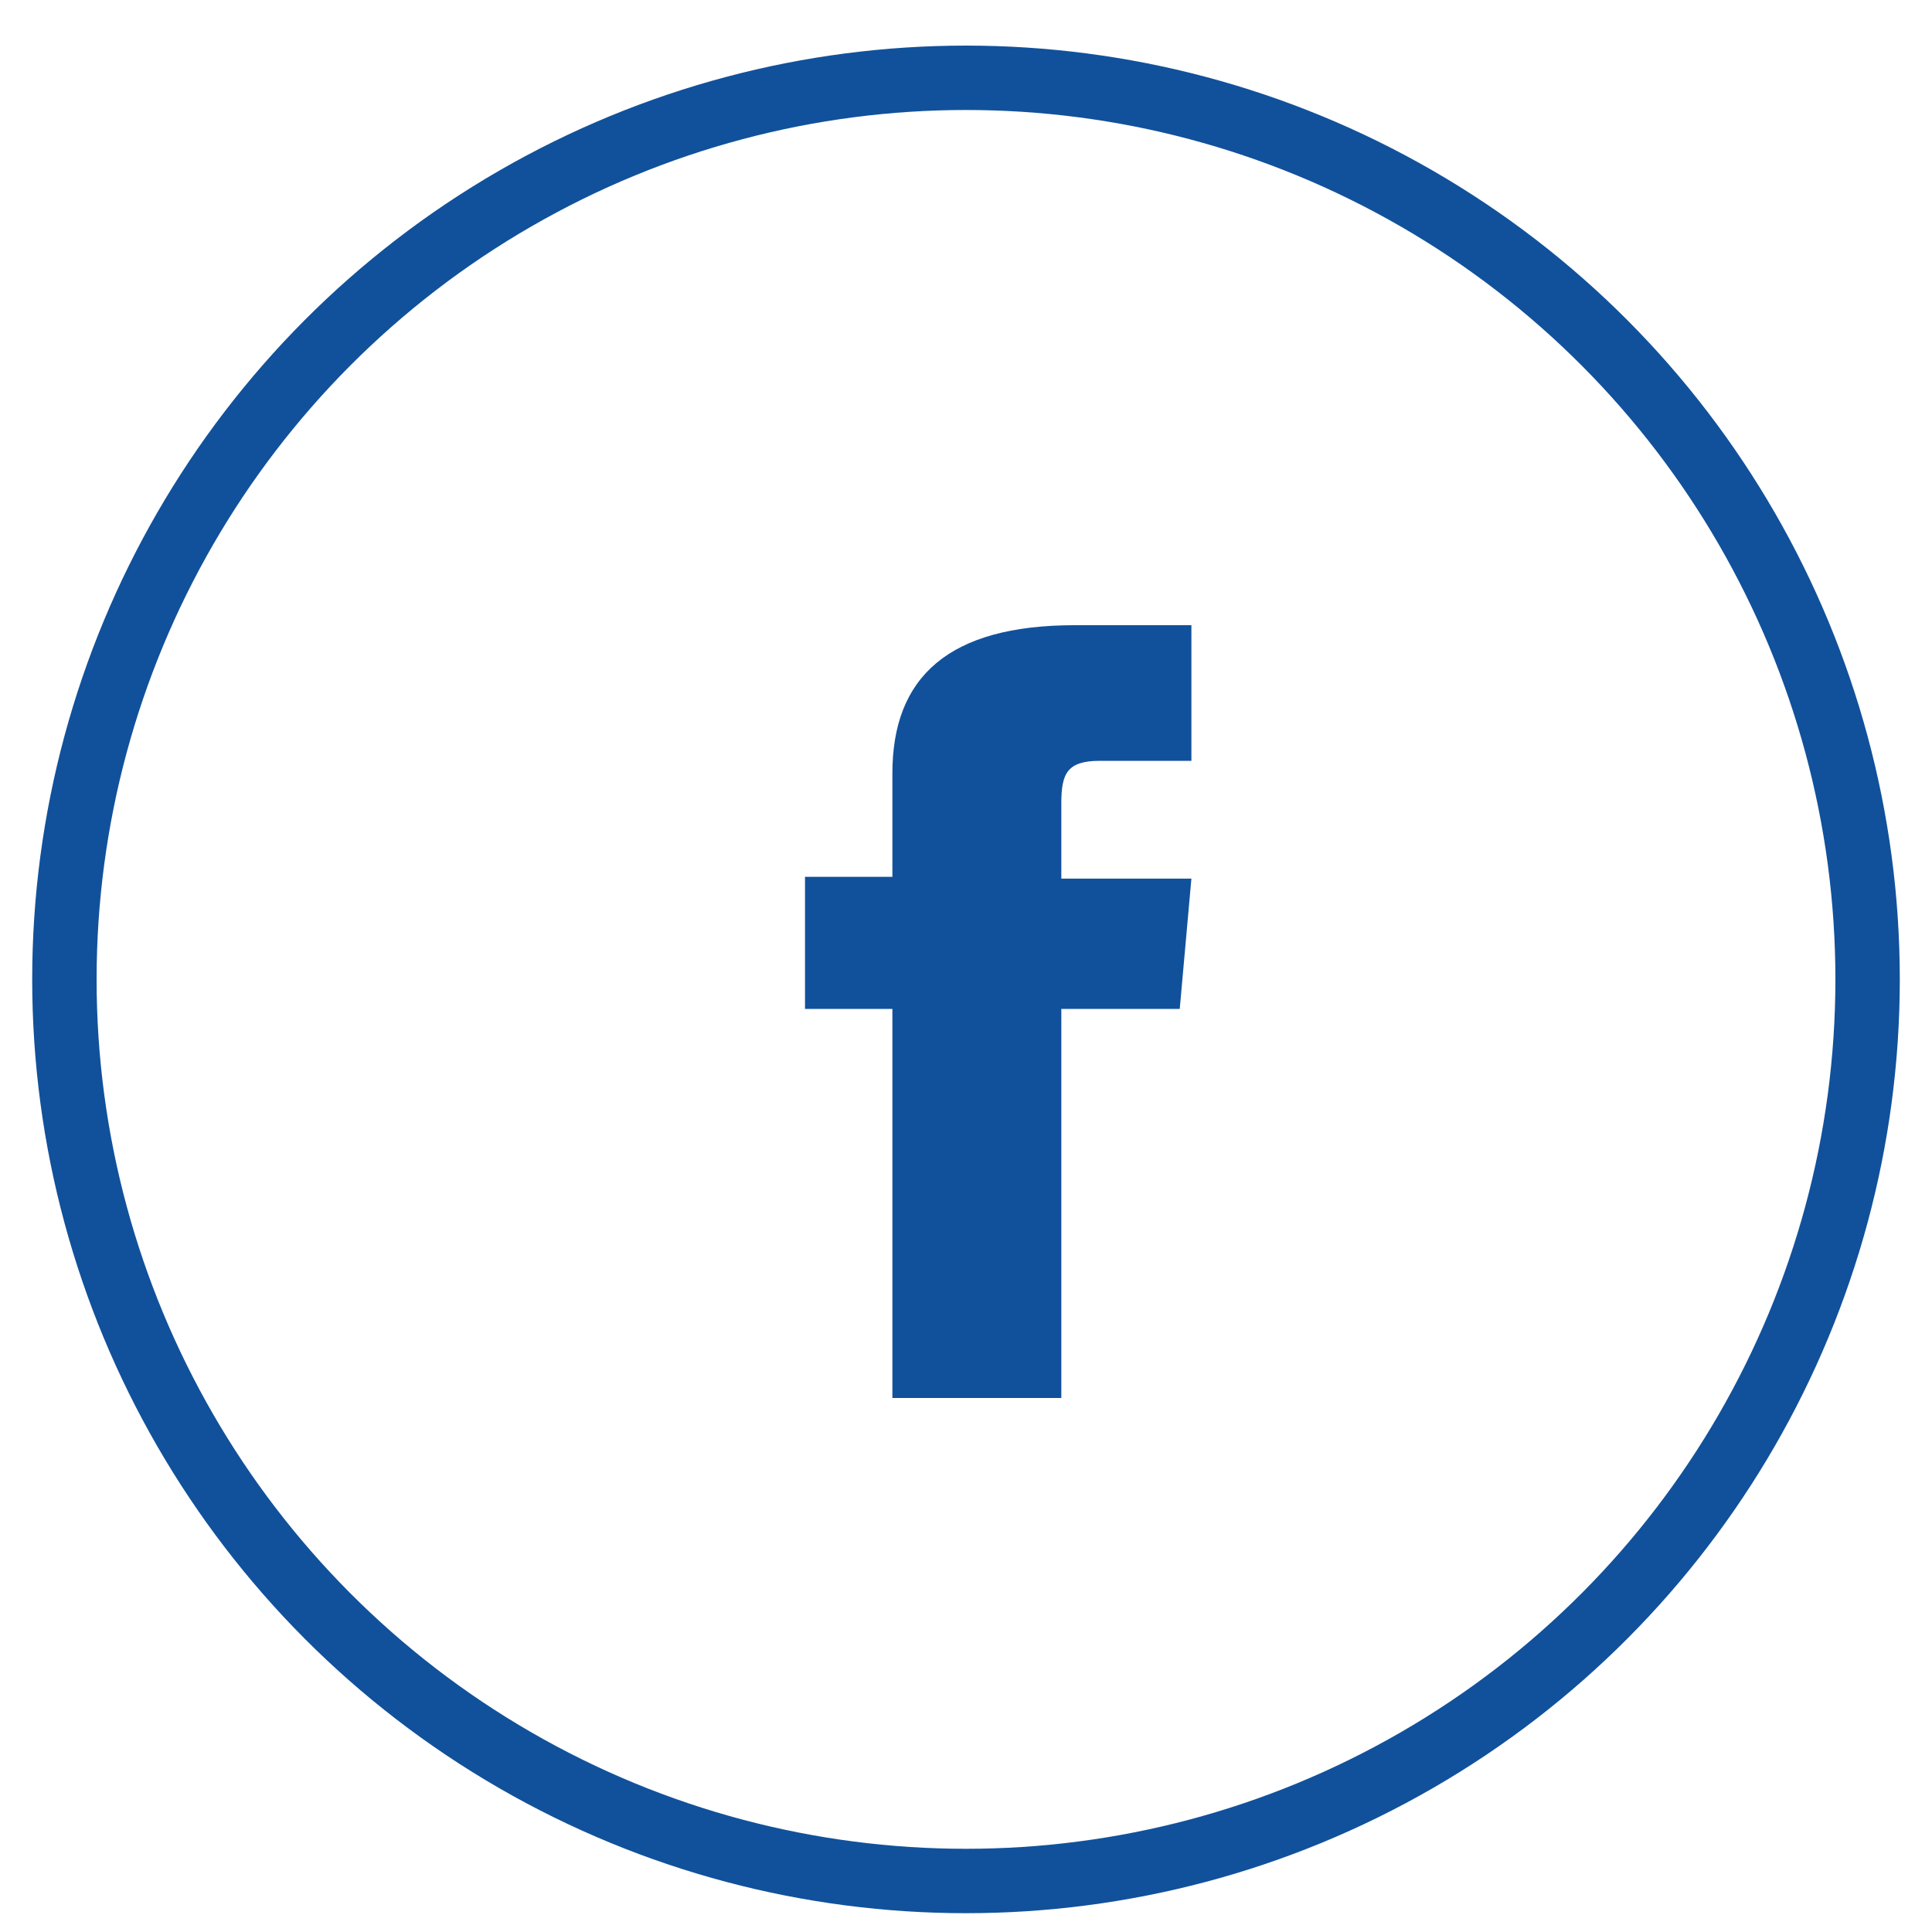 <svg width="30" height="30" viewBox="0 0 30 30" fill="none" xmlns="http://www.w3.org/2000/svg">
<path fill-rule="evenodd" clip-rule="evenodd" d="M16.48 21.708H13.857V15.666H12.5V13.615H13.857V12.008C13.857 10.511 14.731 9.708 16.691 9.708H18.5V11.814H17.083C16.57 11.814 16.48 12.008 16.48 12.479V13.643H18.5L18.319 15.666H16.48V21.708Z" fill="#11519B"/>
<circle cx="15" cy="15.208" r="14" stroke="#11519B"/>
</svg>
